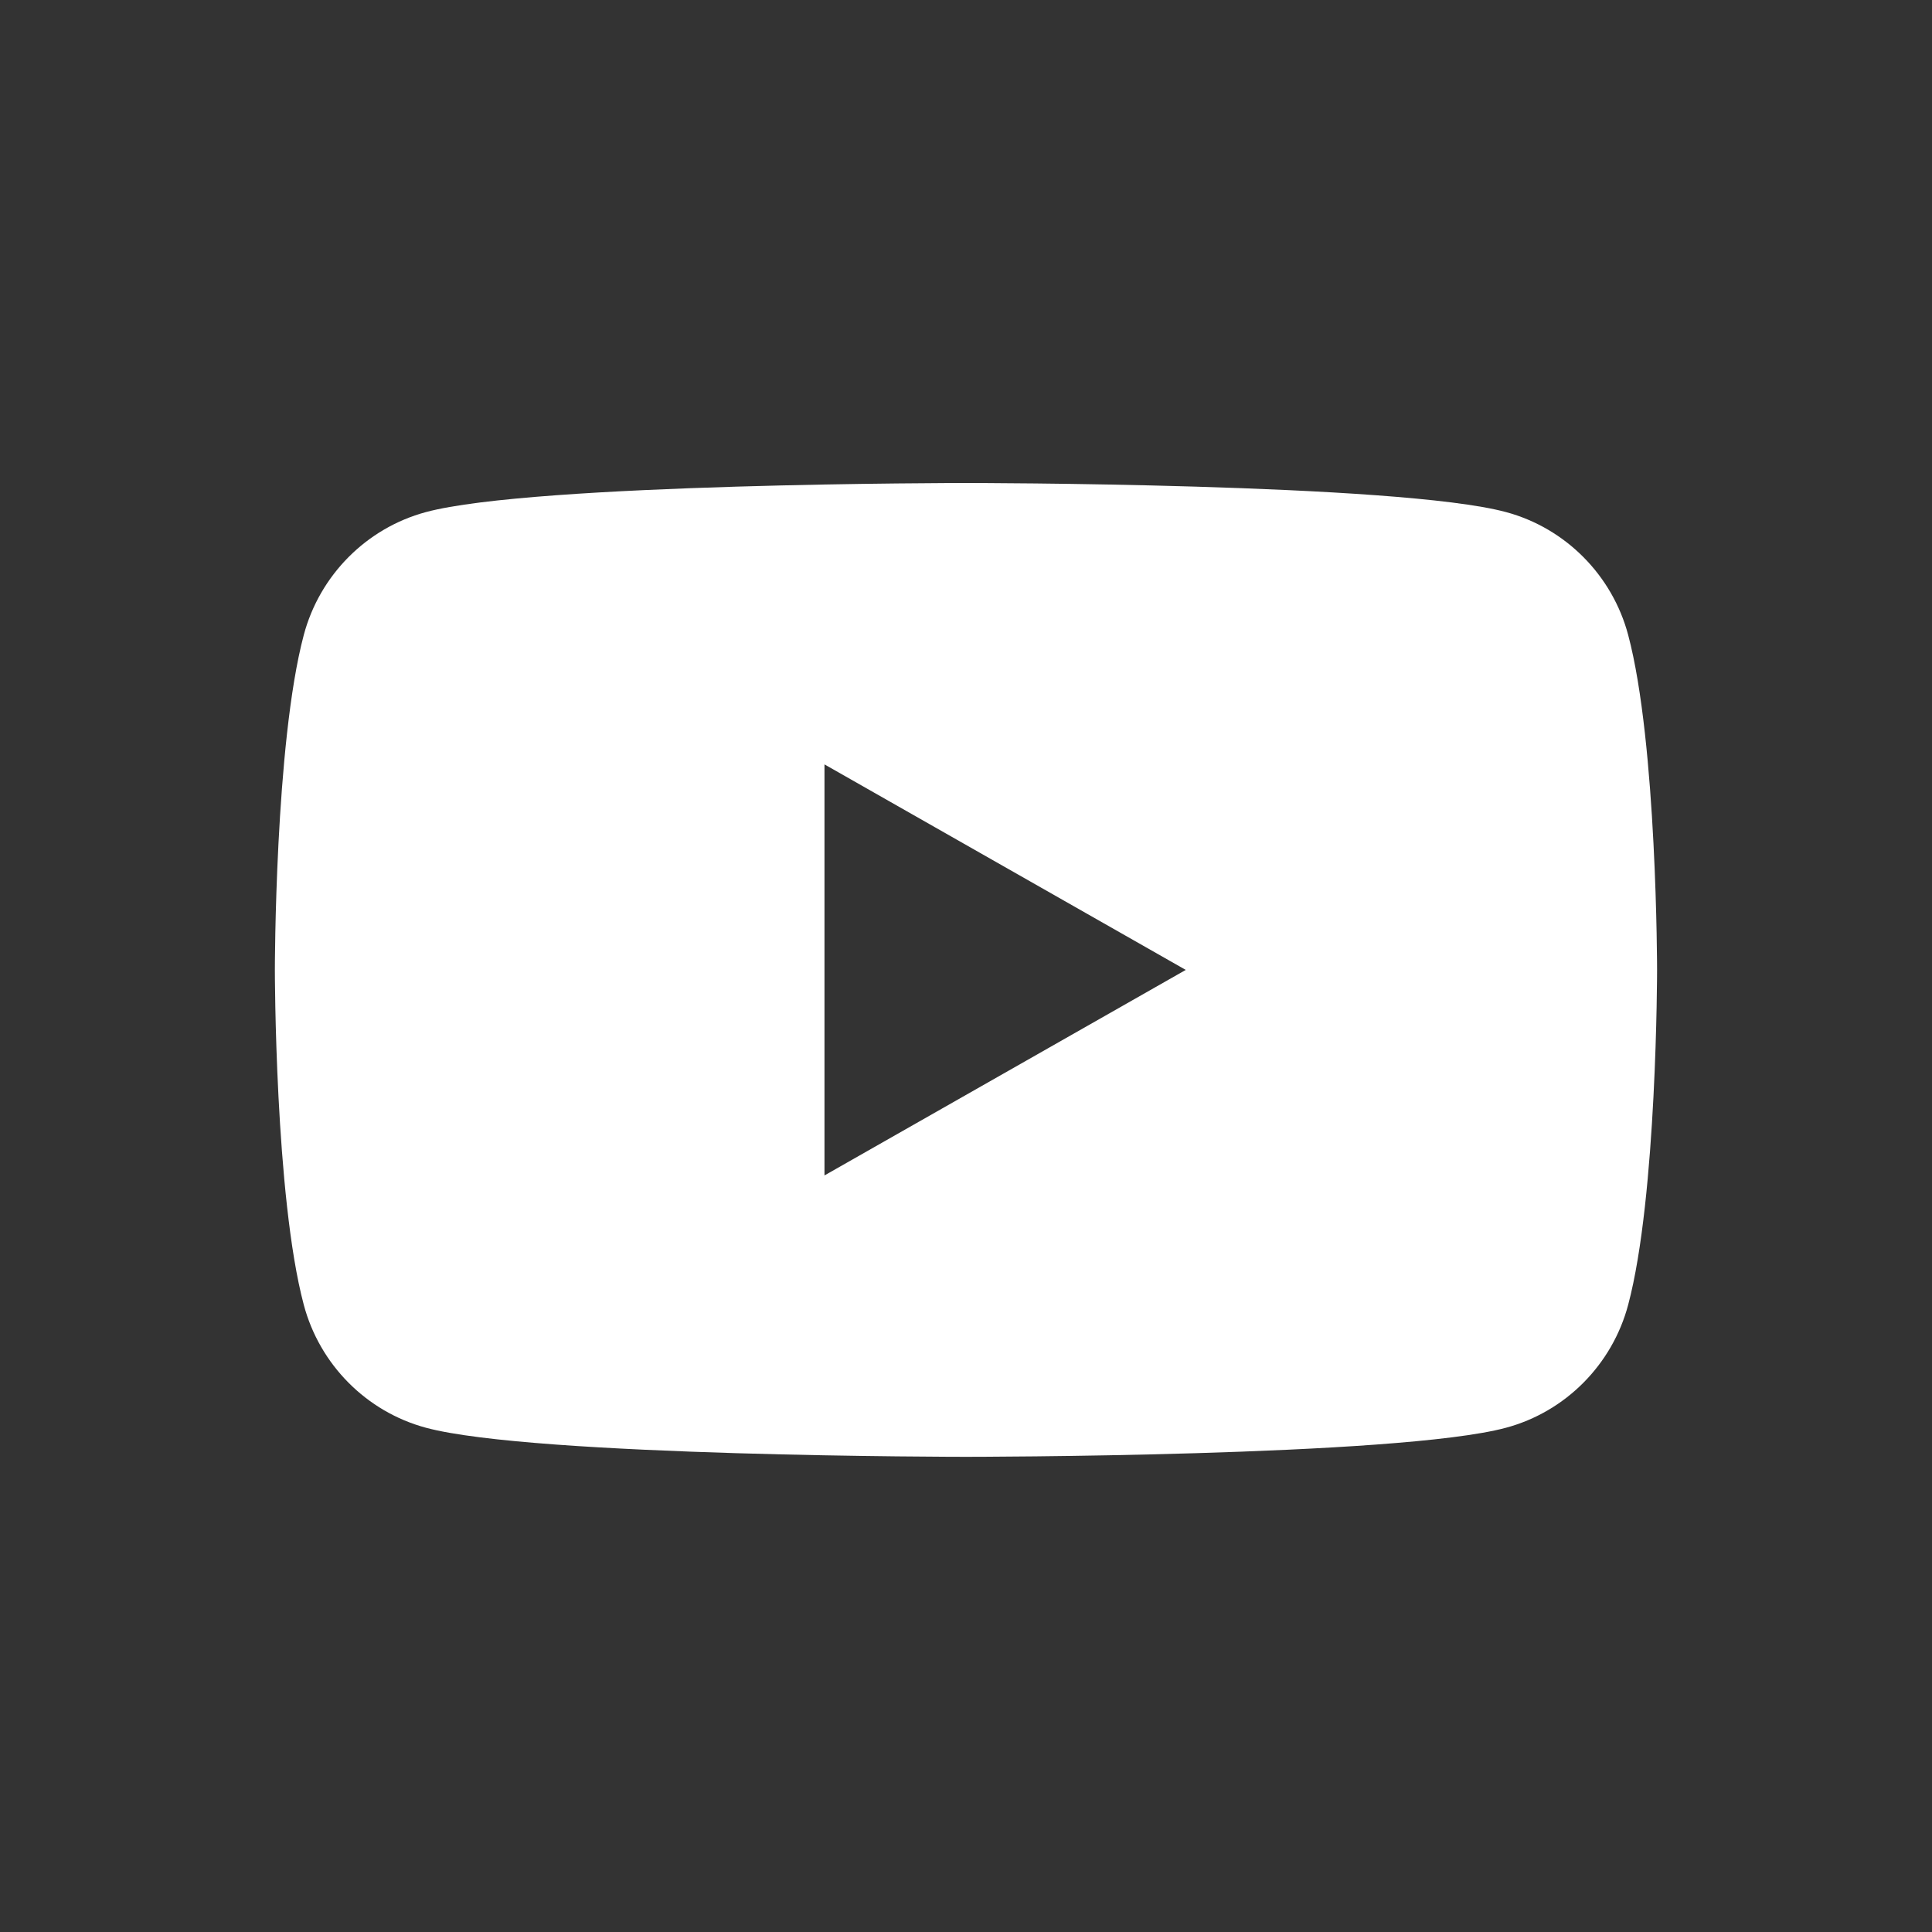 <svg width="40" height="40" viewBox="0 0 40 40" fill="none" xmlns="http://www.w3.org/2000/svg">
<rect x="0" y="0" width="40" height="40" fill="#333333" stroke="none"/>
<path fill-rule="evenodd" clip-rule="evenodd" d="M31.18 10.602C32.411 10.933 33.381 11.909 33.71 13.148C34.308 15.395 34.308 20.081 34.308 20.081C34.308 20.081 34.308 24.767 33.71 27.013C33.381 28.253 32.411 29.229 31.18 29.56C28.948 30.162 20 30.162 20 30.162C20 30.162 11.051 30.162 8.819 29.56C7.588 29.229 6.618 28.253 6.289 27.013C5.691 24.767 5.691 20.081 5.691 20.081C5.691 20.081 5.691 15.395 6.289 13.148C6.618 11.909 7.588 10.933 8.819 10.602C11.051 10 20 10 20 10C20 10 28.948 10 31.18 10.602ZM24.55 20.081L17.07 24.336V15.826L24.55 20.081Z" fill="white"/>
</svg>
